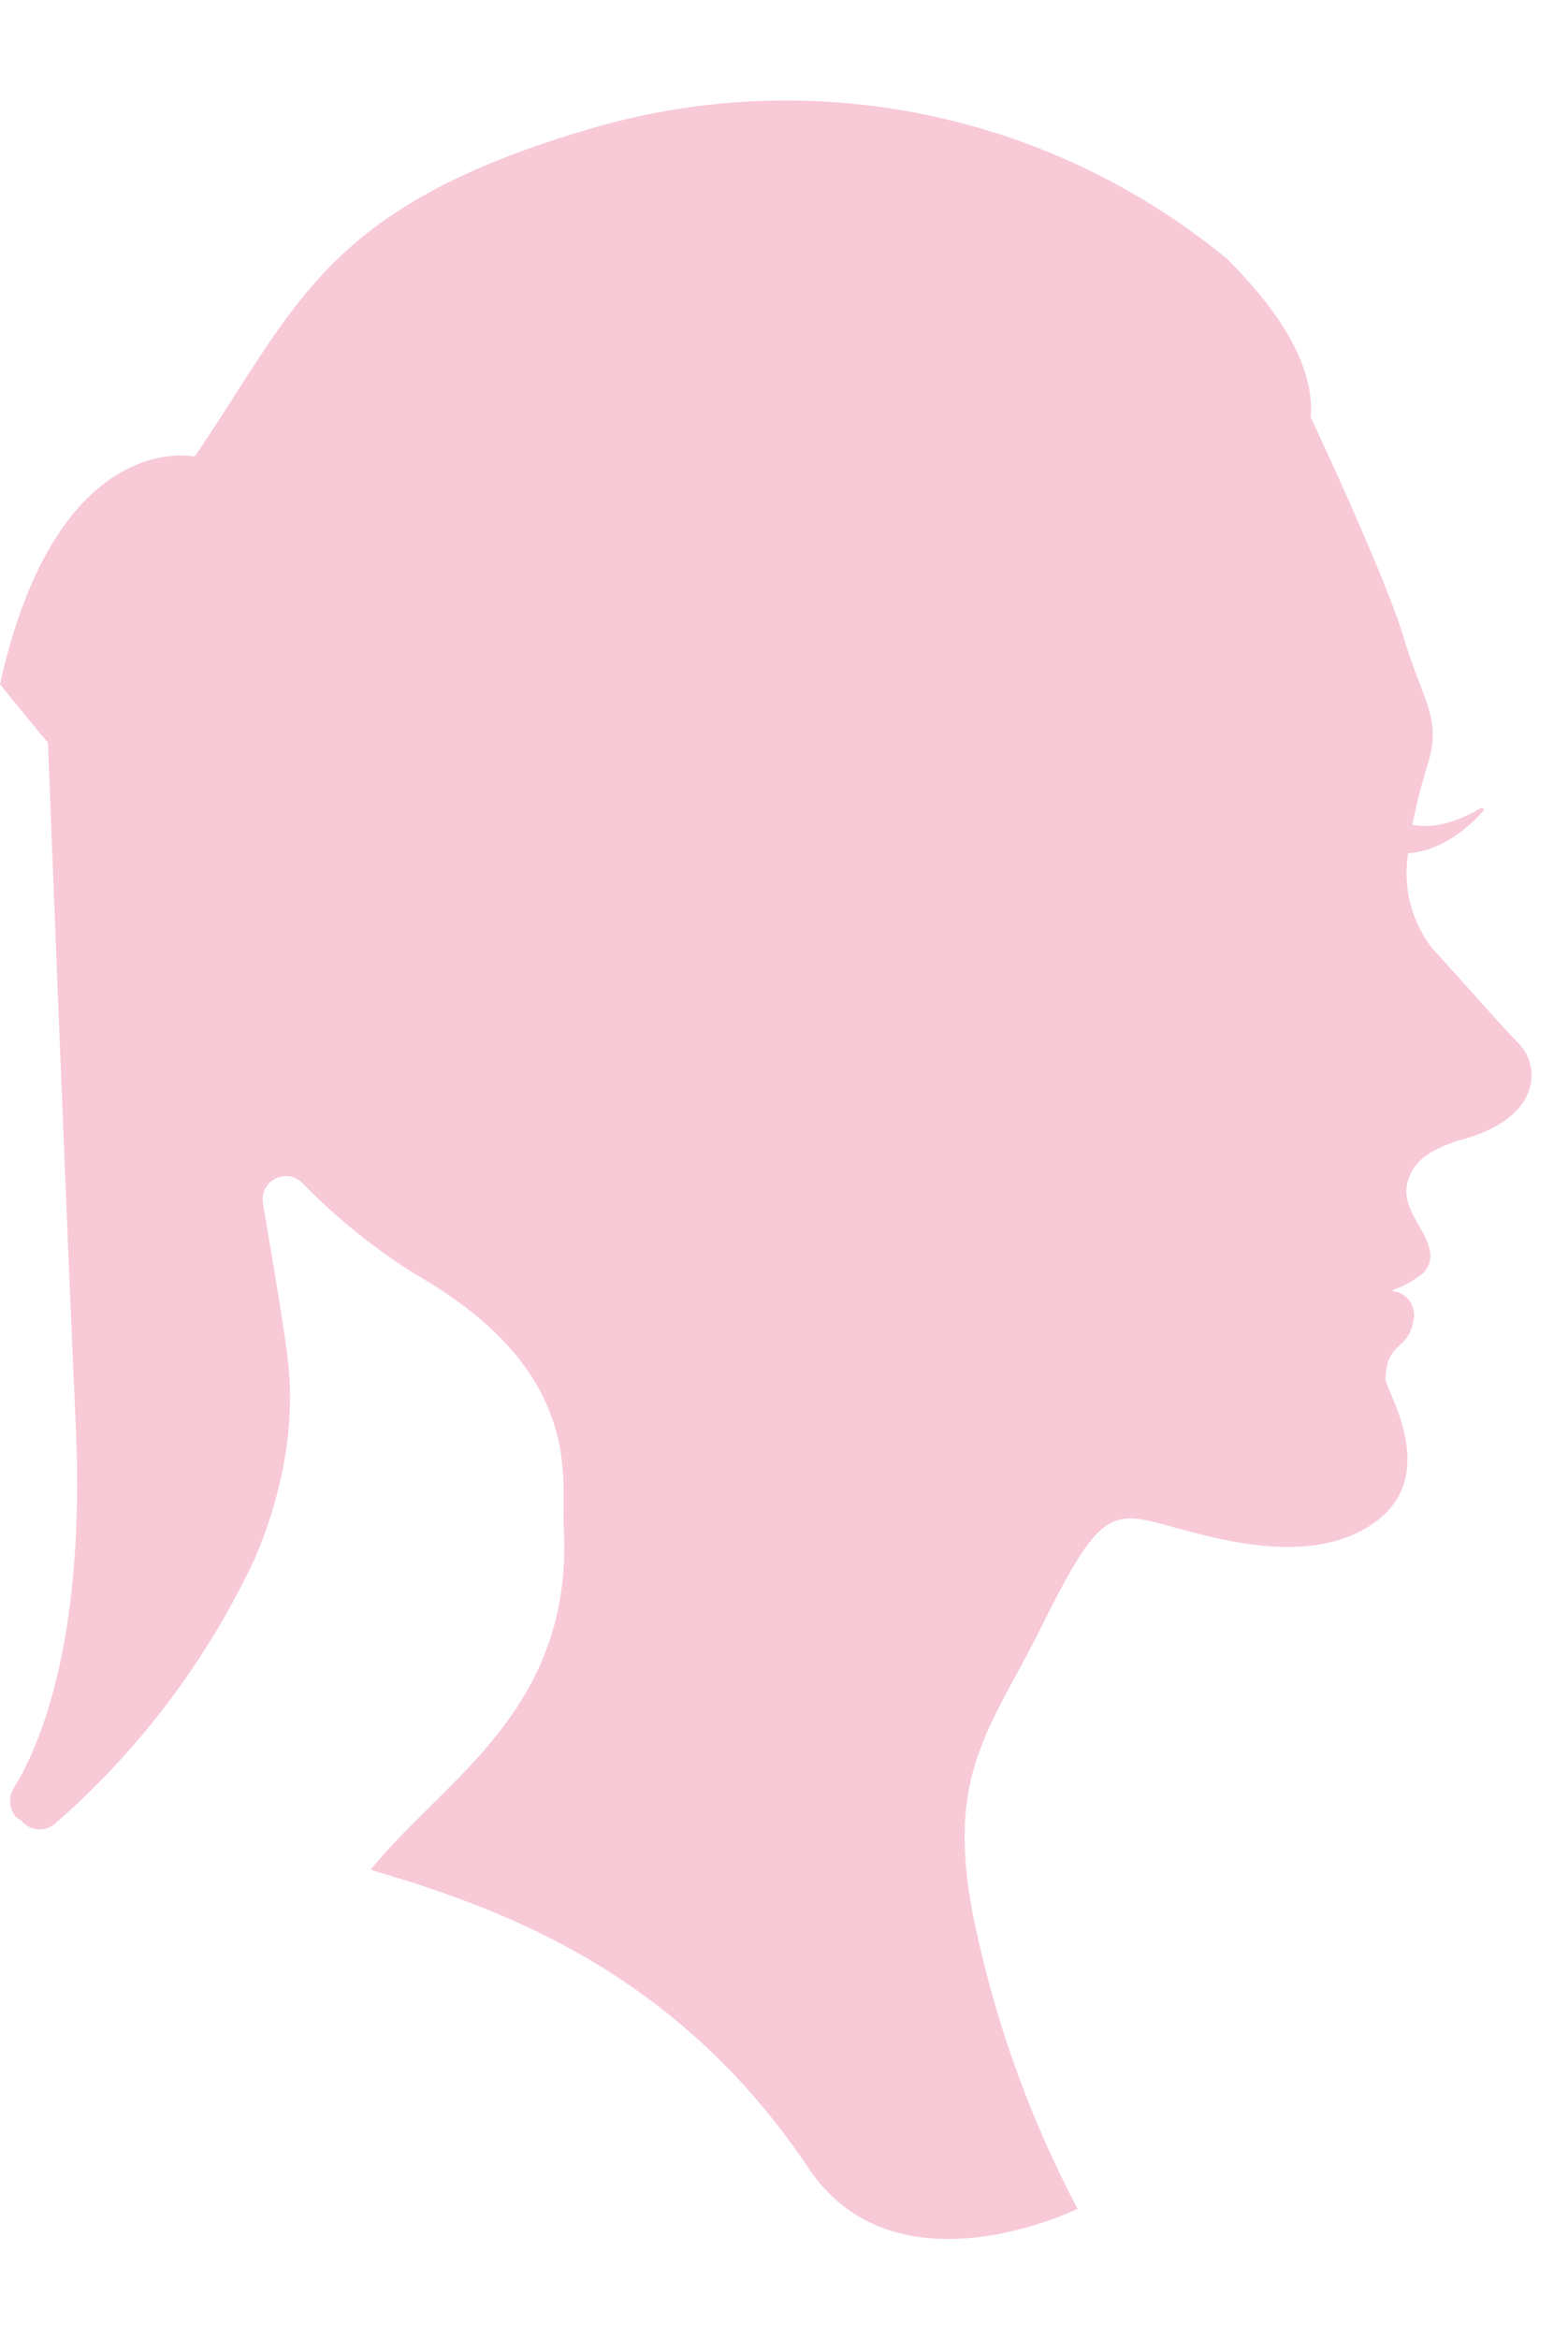 <svg xmlns="http://www.w3.org/2000/svg" xmlns:xlink="http://www.w3.org/1999/xlink" width="55" height="82" viewBox="0 0 55 82">
  <defs>
    <clipPath id="clip-path">
      <rect id="長方形_3" data-name="長方形 3" width="55" height="82" transform="translate(135 471)" fill="#fff" stroke="#707070" stroke-width="1"/>
    </clipPath>
  </defs>
  <g id="マスクグループ_2" data-name="マスクグループ 2" transform="translate(-135 -471)" clip-path="url(#clip-path)">
    <g id="_2" data-name=" 2" transform="translate(135 474.507)">
      <g id="女性の横顔のシルエットアイコン_2" data-name="女性の横顔のシルエットアイコン 2" transform="translate(0 0)">
        <path id="パス_1515" data-name="パス 1515" d="M71.037,46.612q-.034-.8-.072-1.647c-.343-7.946-.745-18.226-.908-22.439-.5-.588-1.054-1.267-1.683-2.05C70.388,11.432,75.2,12.5,75.2,12.5,78.826,7.2,79.72,3.7,89.29.945a24.329,24.329,0,0,1,22.145,4.641c.969.991,3.1,3.227,2.913,5.535,0,0,2.6,5.51,3.268,7.739s1.331,2.786.847,4.4a20.528,20.528,0,0,0-.549,2.143l.1.021c.058.008.123.019.194.022a2.226,2.226,0,0,0,.226,0c.08,0,.163-.01.249-.019s.174-.021.26-.044.177-.037.262-.066.173-.048.253-.082.16-.061.235-.091l.208-.1.093-.043.082-.045.133-.073.116-.064,0,0a.063.063,0,0,1,.075.011.067.067,0,0,1,0,.093l-.093.1-.109.114-.067.07-.079.073-.18.166c-.067.056-.139.113-.213.173s-.158.115-.241.174-.174.11-.264.165-.187.1-.28.146-.192.084-.289.12-.191.067-.285.089-.184.042-.268.057-.165.024-.239.027h-.024a4.293,4.293,0,0,0,.855,3.356c1.588,1.734,2.315,2.6,3.041,3.343s.848,2.663-2.239,3.406c-.787.31-1.358.56-1.634,1.281-.3.789.228,1.392.535,2.005.29.576.3.946-.013,1.315a3.633,3.633,0,0,1-1.046.6.219.219,0,0,0-.066.045.85.85,0,0,1,.743,1.069c-.176,1.025-.948.7-.97,2.023-.007.376,1.966,3.36-.394,5.032s-5.931.434-7.626,0-2.179-.123-4.055,3.653-3.57,5.282-2.179,11.1a38.244,38.244,0,0,0,3.45,9.3c-.246.114-6.432,3.065-9.442-1.435-4.394-6.569-10.208-8.842-14.225-10.11-.385-.119-.759-.231-1.106-.333l.007-.008-.025-.007c2.557-3.175,7.112-5.58,6.769-12-.091-1.7.772-5.445-5.22-8.881a21.139,21.139,0,0,1-3.95-3.19.815.815,0,0,0-1.377.733c0,.005,0,.01,0,.016.282,1.645.573,3.345.824,5.095a12.249,12.249,0,0,1-.056,3.766l-.022.137a15.719,15.719,0,0,1-1.045,3.435,28.138,28.138,0,0,1-6.989,9.271A.83.83,0,0,1,69.11,60.3l-.16-.091a.876.876,0,0,1-.089-1.041C69.647,57.91,71.372,54.241,71.037,46.612Z" transform="translate(-68.374 0)" fill="#f8c9d6"/>
      </g>
    </g>
  </g>
</svg>
